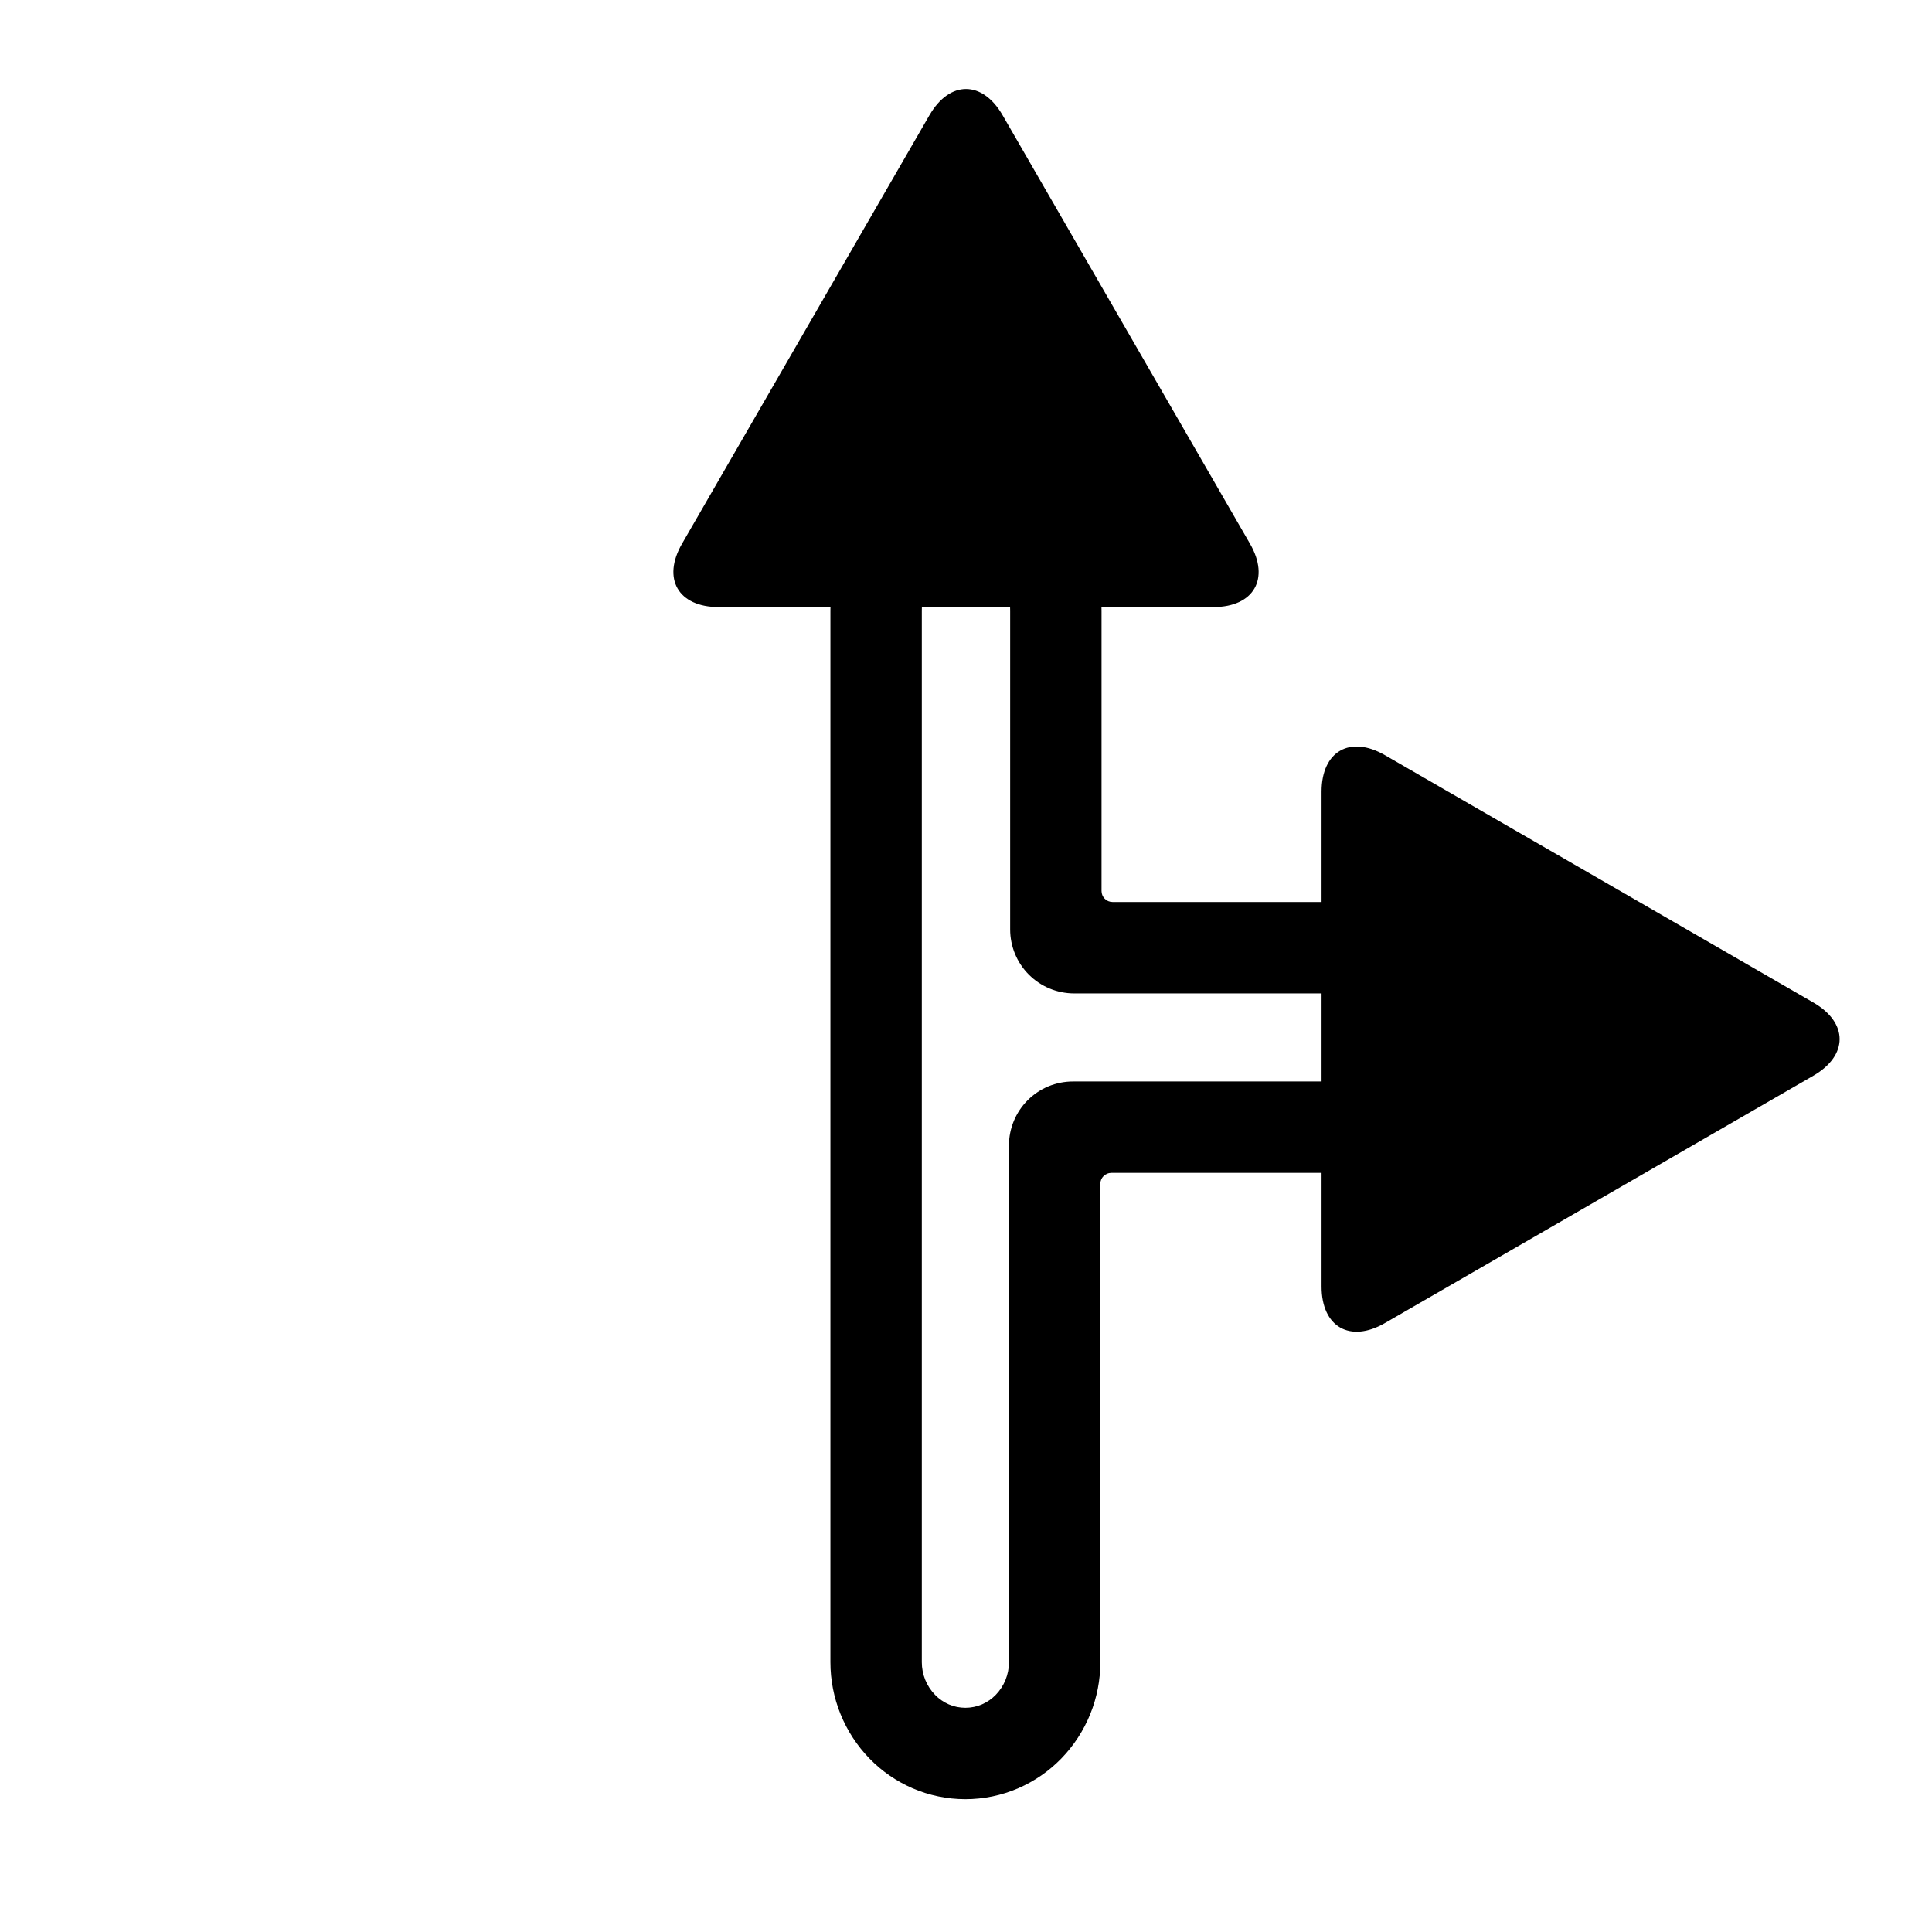 <?xml version="1.0" encoding="UTF-8"?>
<!-- Uploaded to: SVG Repo, www.svgrepo.com, Generator: SVG Repo Mixer Tools -->
<svg fill="#000000" width="800px" height="800px" version="1.1" viewBox="144 144 512 512" xmlns="http://www.w3.org/2000/svg">
 <g>
  <path d="m438.83 383.04h85.18v24.223h-95.355c-4.496 0-8.816-1.793-11.992-4.973-3.18-3.176-4.961-7.488-4.961-11.984v-84.492-0.02c0-2.121-0.379-4.227-1.113-6.211-0.652-1.754-1.621-3.371-2.852-4.766-1.043-1.195-2.305-2.152-3.731-2.852-1.246-0.59-2.625-0.91-4.008-0.91-1.387 0-2.762 0.32-4.012 0.91-1.426 0.699-2.684 1.656-3.731 2.852-1.23 1.395-2.199 3.012-2.848 4.766-0.738 1.984-1.117 4.09-1.117 6.211v0.02 278.66 0.027c0 3.227 1.25 6.336 3.508 8.652 1.039 1.078 2.289 1.93 3.652 2.531 1.387 0.598 2.879 0.898 4.391 0.898 1.5 0 2.992-0.301 4.379-0.898 1.375-0.602 2.617-1.453 3.664-2.531 2.246-2.316 3.504-5.426 3.496-8.652v-0.027-136.92c0-4.492 1.793-8.816 4.969-11.992 3.18-3.18 7.492-4.961 11.984-4.961h100.52v24.223h-90.348c-1.605 0-2.906 1.301-2.906 2.906v126.73c0.02 9.555-3.703 18.738-10.367 25.59-3.246 3.332-7.102 5.996-11.375 7.848-4.43 1.918-9.195 2.906-14.02 2.906s-9.602-0.988-14.031-2.906c-4.262-1.852-8.125-4.516-11.371-7.848-6.656-6.852-10.379-16.035-10.367-25.59v-278.63c-0.012-5.019 0.879-10 2.633-14.699 1.676-4.516 4.176-8.691 7.363-12.312 3.18-3.625 7.062-6.57 11.406-8.672 4.531-2.18 9.492-3.316 14.523-3.316 5.027 0 9.988 1.137 14.523 3.316 4.34 2.102 8.223 5.047 11.402 8.672 3.188 3.621 5.688 7.797 7.363 12.312 1.754 4.699 2.644 9.68 2.637 14.699v74.301c0 1.605 1.301 2.906 2.906 2.906z"/>
  <path d="m624.58 429.06-113.57 65.57c-9.262 5.348-16.781 1.004-16.781-9.691v-131.13c0-10.695 7.519-15.035 16.781-9.688l56.781 32.781 56.785 32.785c9.258 5.348 9.258 14.031 0 19.375z"/>
  <path d="m390.31 174.53-32.781 56.781-32.785 56.781c-5.348 9.262-1.004 16.781 9.688 16.781h131.14c10.695 0 15.035-7.519 9.688-16.781l-32.785-56.781-32.781-56.781c-5.348-9.262-14.031-9.262-19.379 0z"/>
 </g>
</svg>
